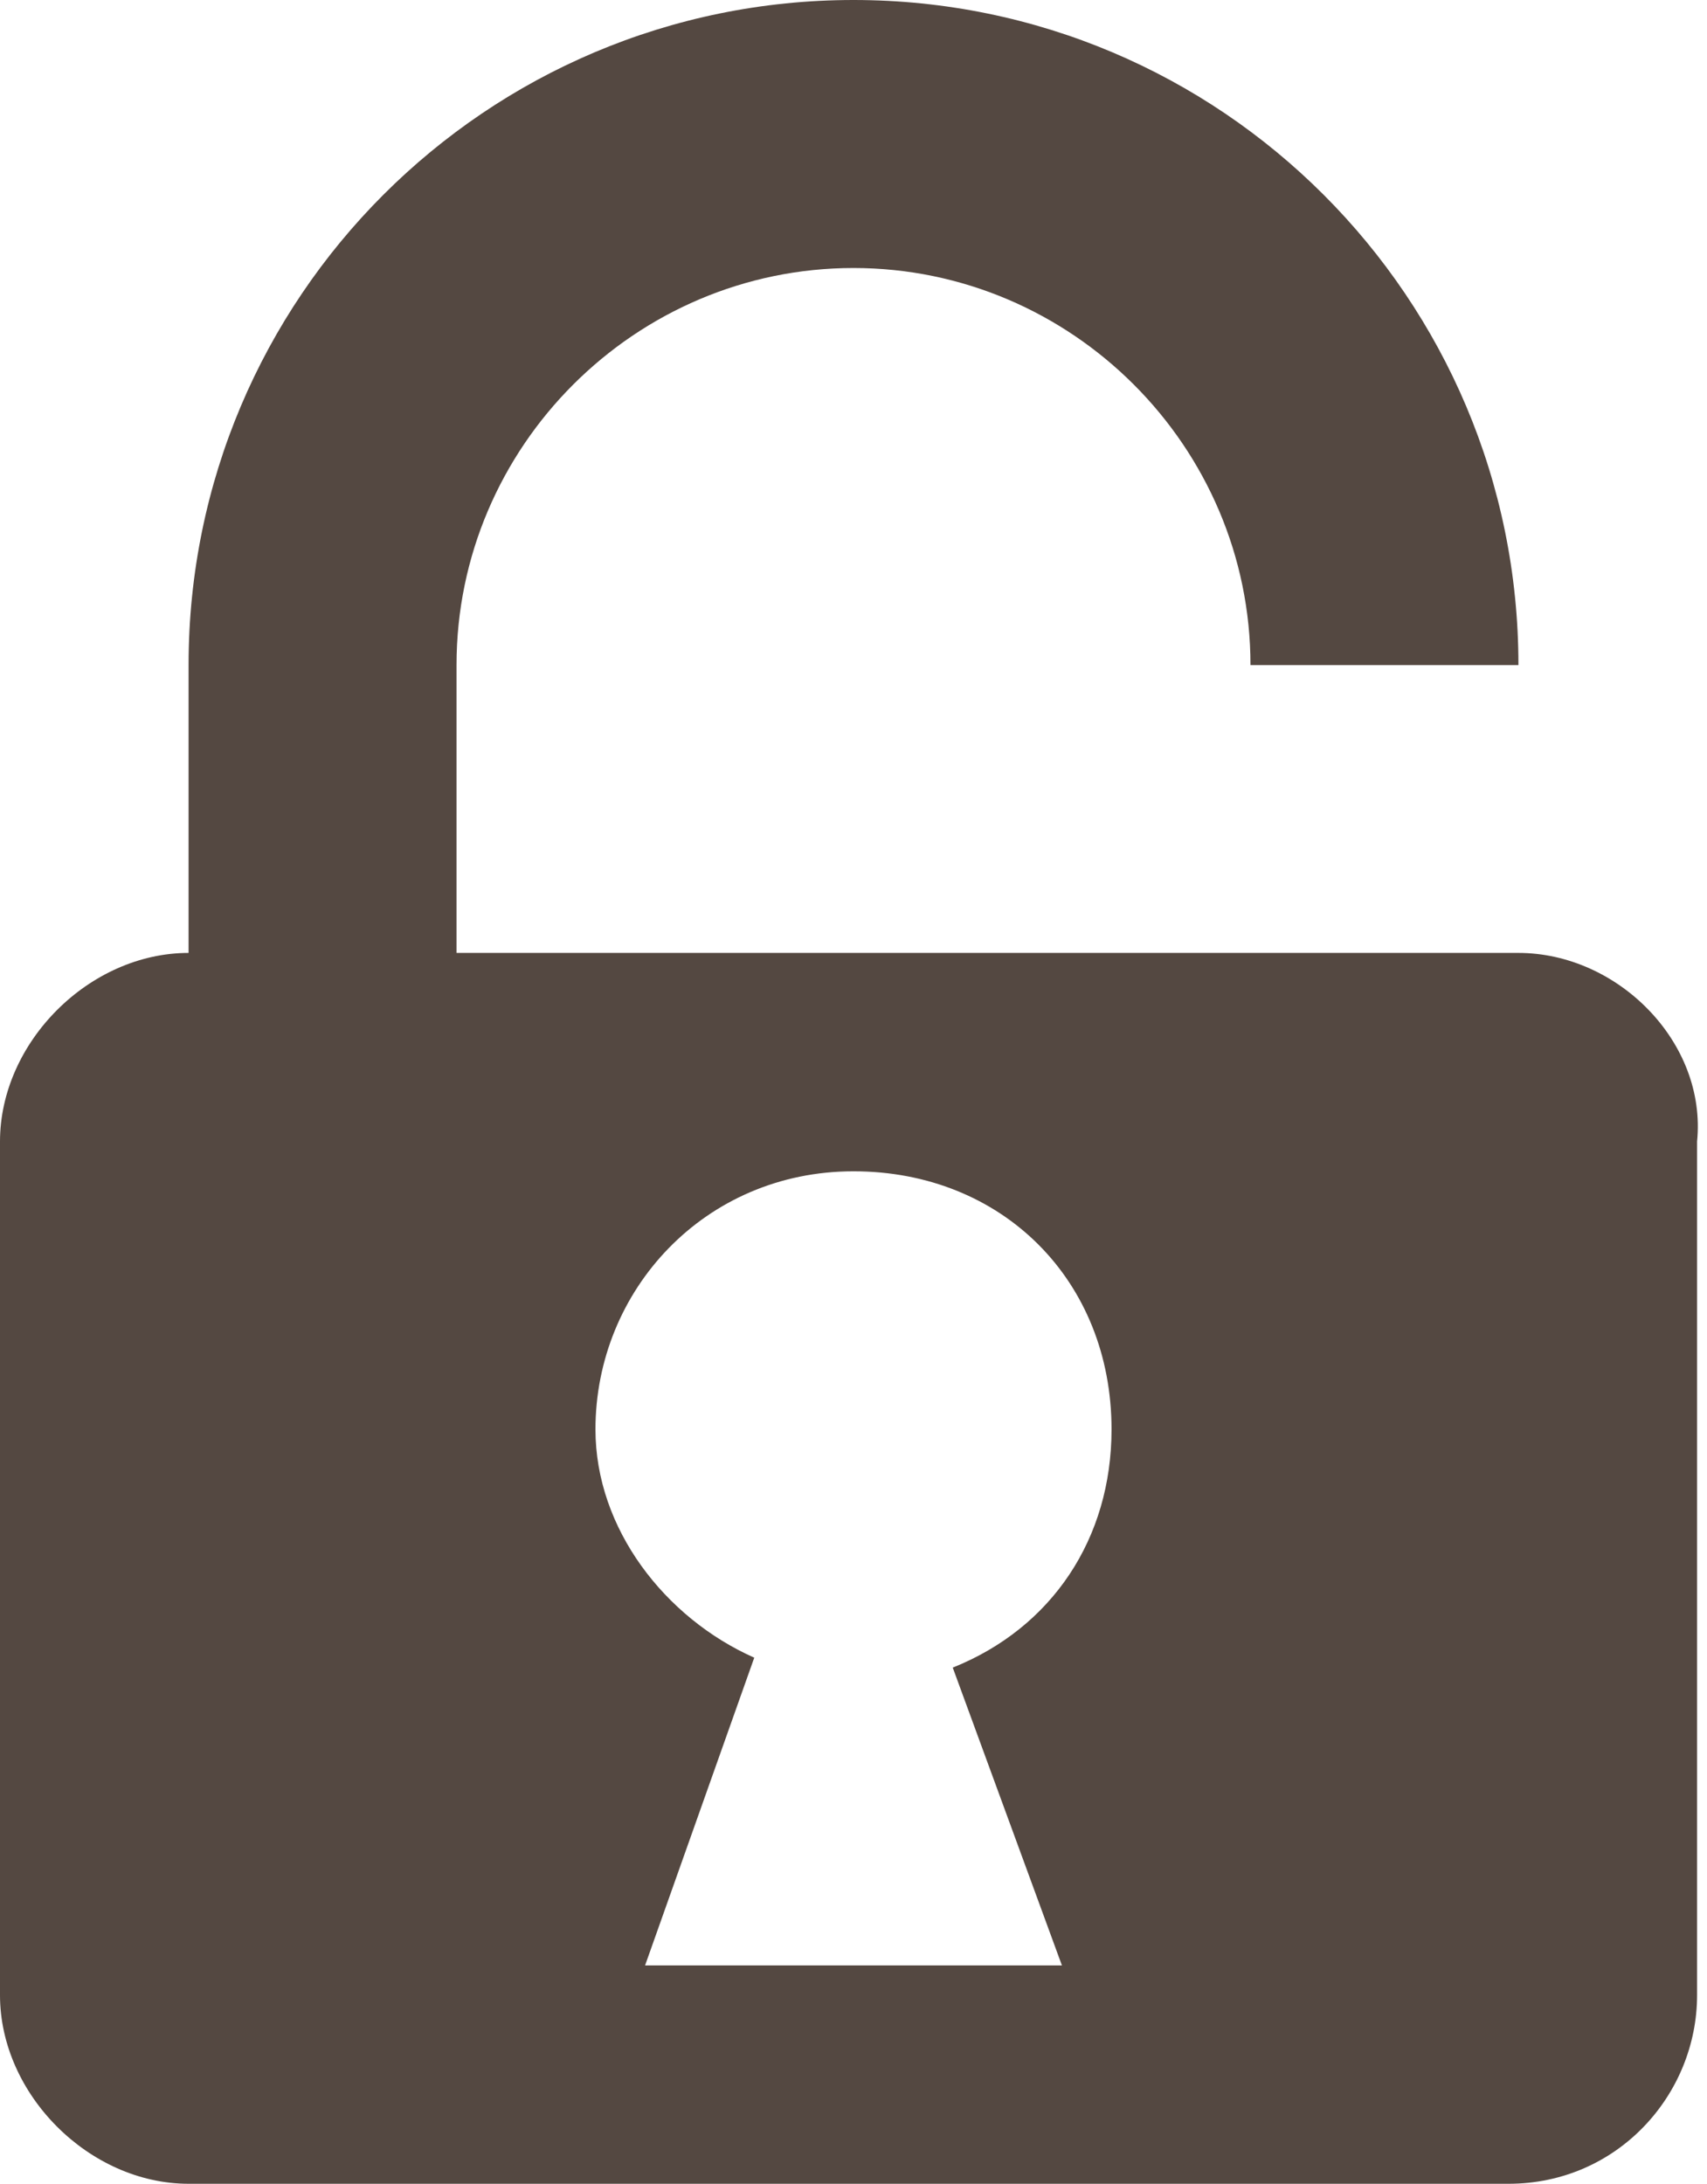 <?xml version="1.0" encoding="utf-8"?>
<!-- Generator: Adobe Illustrator 19.0.0, SVG Export Plug-In . SVG Version: 6.00 Build 0)  -->
<svg version="1.1" id="Layer_1" xmlns="http://www.w3.org/2000/svg" xmlns:xlink="http://www.w3.org/1999/xlink" x="0px" y="0px"
	 viewBox="0 0 17.2 22" style="enable-background:new 0 0 17.2 22;" xml:space="preserve">
<style type="text/css">
	.st0{fill:#544841;}
</style>
<g id="XMLID_165_">
	<path id="XMLID_176_" class="st0" d="M15.3,9.6H1.9C0.9,9.6,0,10.5,0,11.5v8.6C0,21.1,0.9,22,1.9,22h13.3c1.1,0,1.9-0.9,1.9-1.9
		v-8.6C17.2,10.5,16.3,9.6,15.3,9.6z M10.7,19.8H6.5l1.1-3.1C6.7,16.3,6,15.4,6,14.4c0-1.4,1.1-2.6,2.6-2.6s2.6,1.1,2.6,2.6
		c0,1.1-0.6,2-1.6,2.4L10.7,19.8z"/>
	<g id="XMLID_169_">
		<path id="XMLID_173_" class="st0" d="M4.5,12.2H1.9V6.7C1.9,3,4.9,0,8.6,0s6.7,3,6.7,6.7h-2.7c0-2.2-1.8-4-4-4s-4,1.8-4,4V12.2z"
			/>
	</g>
</g>
</svg>
